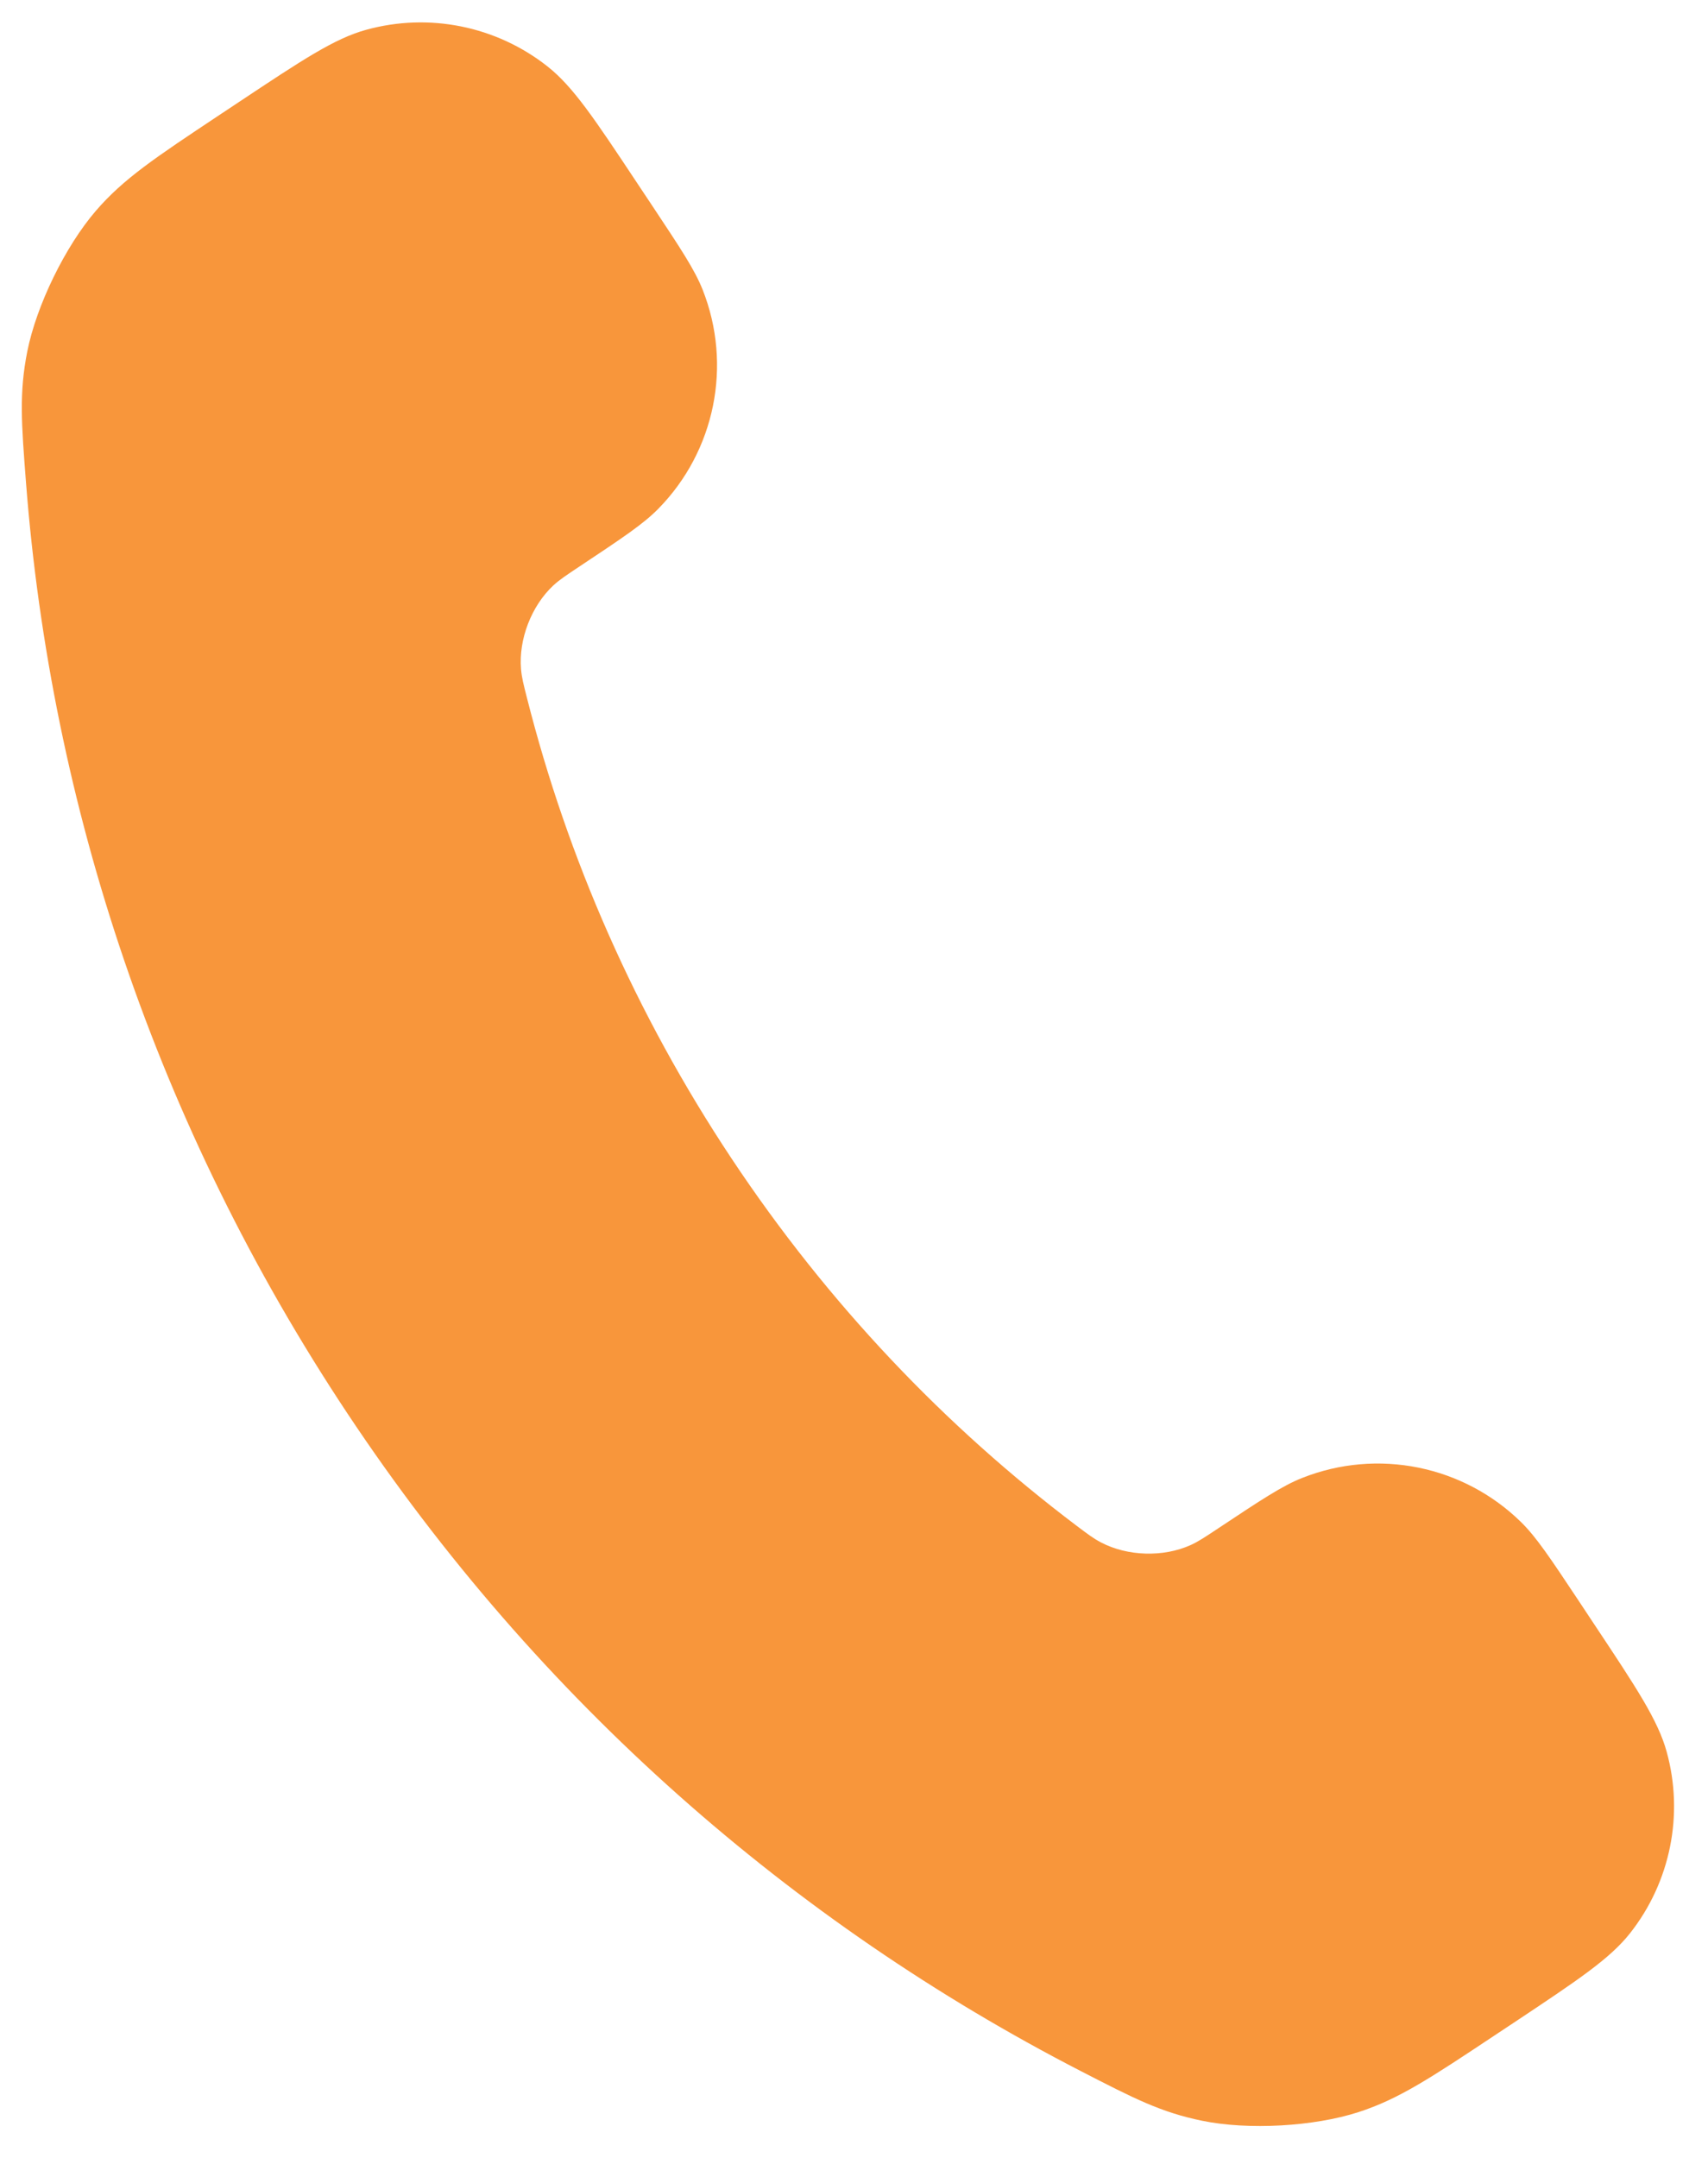 <svg width="38" height="48" viewBox="0 0 38 48" fill="none" xmlns="http://www.w3.org/2000/svg">
<path d="M11.725 15.529C12.626 19.081 14.133 22.544 16.276 25.77C18.419 28.996 21.027 31.729 23.951 33.937C24.203 34.127 24.329 34.222 24.495 34.309C25.084 34.618 25.88 34.642 26.487 34.369C26.658 34.292 26.811 34.19 27.118 33.986C28.057 33.363 28.526 33.051 28.97 32.875C30.646 32.211 32.555 32.596 33.842 33.858C34.183 34.193 34.494 34.662 35.118 35.6L35.465 36.124C36.413 37.55 36.887 38.264 37.081 38.967C37.466 40.364 37.164 41.861 36.267 43C35.816 43.572 35.102 44.046 33.676 44.994L33.252 45.275C31.83 46.22 31.119 46.692 30.224 46.981C29.23 47.303 27.771 47.384 26.748 47.174C25.826 46.985 25.232 46.679 24.043 46.067C17.654 42.776 11.992 37.856 7.733 31.445C3.474 25.033 1.135 17.906 0.579 10.741C0.476 9.408 0.424 8.741 0.607 7.818C0.811 6.794 1.451 5.48 2.133 4.689C2.747 3.976 3.458 3.504 4.88 2.559L5.303 2.278C6.73 1.33 7.443 0.856 8.146 0.663C9.543 0.277 11.041 0.579 12.179 1.476C12.752 1.928 13.226 2.641 14.173 4.068L14.521 4.591C15.144 5.53 15.456 5.999 15.632 6.443C16.296 8.118 15.911 10.028 14.649 11.314C14.315 11.656 13.845 11.967 12.907 12.591C12.6 12.795 12.447 12.896 12.309 13.024C11.823 13.478 11.536 14.221 11.592 14.884C11.608 15.07 11.647 15.223 11.725 15.529Z" fill="#F8963B"/>
</svg>
